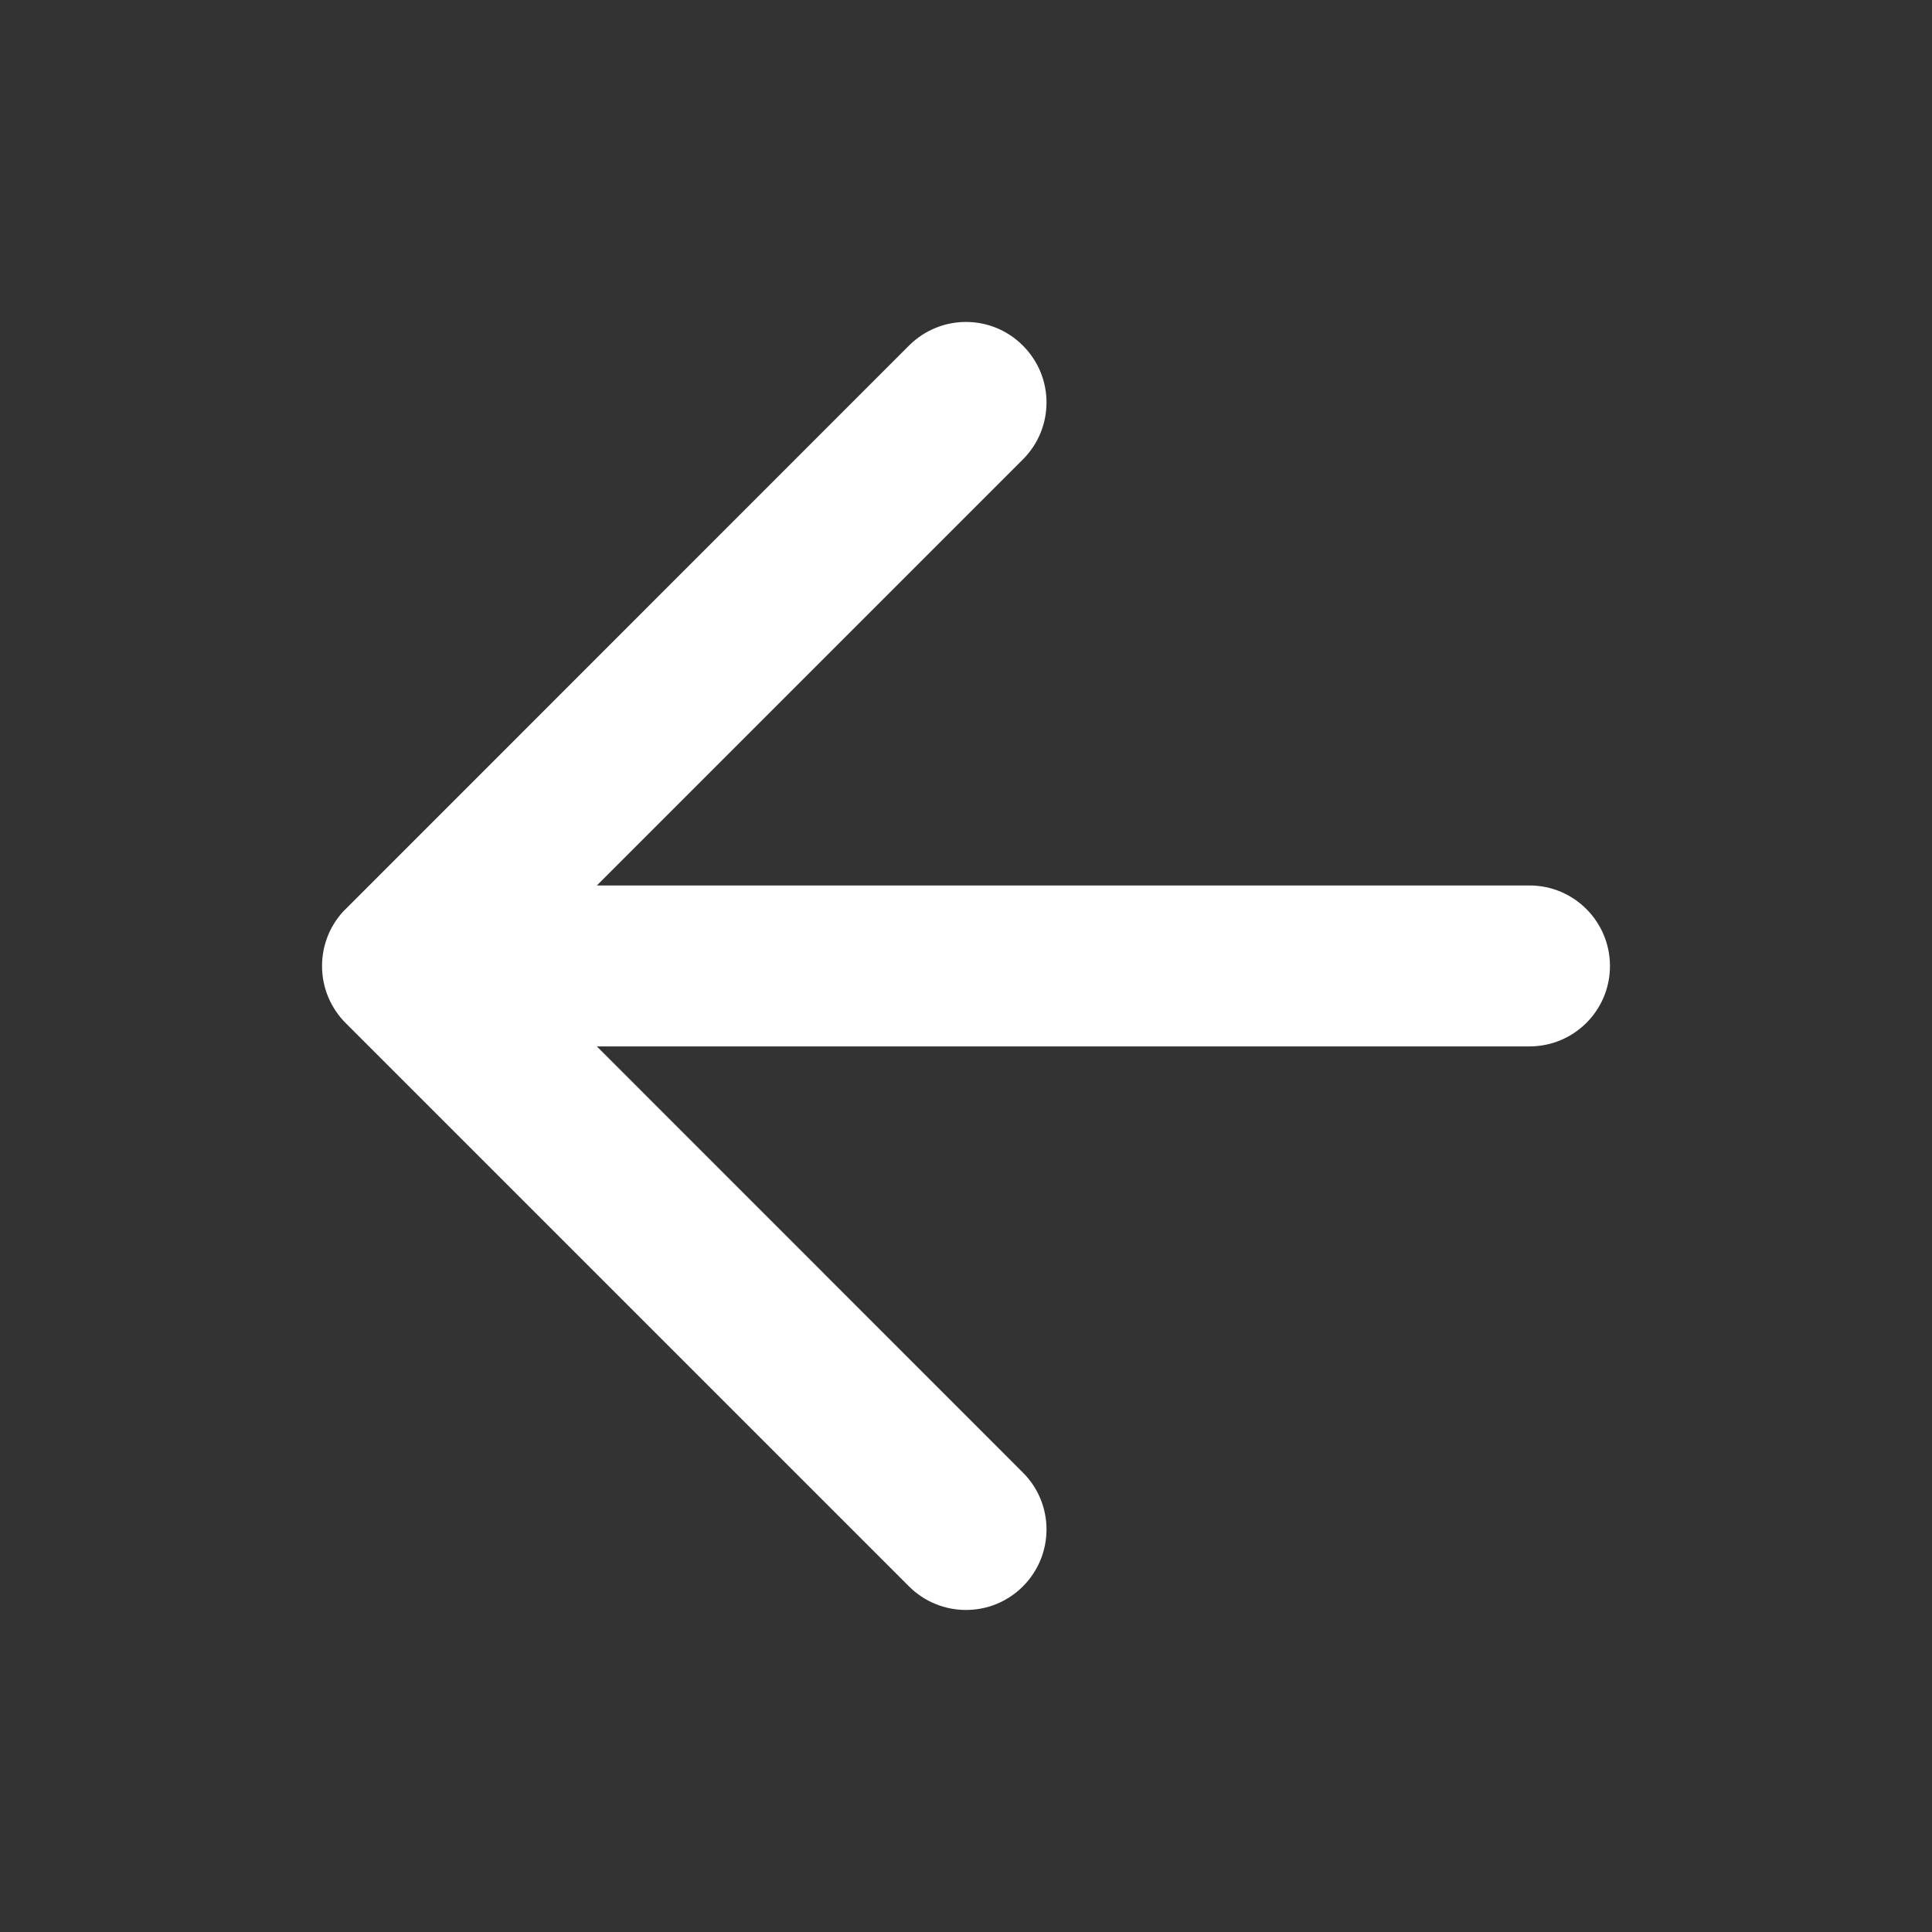 <svg width="16" height="16" viewBox="0 0 16 16" fill="none" xmlns="http://www.w3.org/2000/svg">
<rect x="0" y="0" width="16" height="16" fill="#333333" stroke="none"/>
<path d="M7.528 2.862C7.789 2.601 8.211 2.601 8.471 2.862C8.732 3.122 8.732 3.544 8.471 3.805L4.943 7.333H12.666C13.035 7.333 13.333 7.632 13.333 8C13.333 8.368 13.035 8.666 12.666 8.666H4.943L8.471 12.195C8.732 12.455 8.732 12.877 8.471 13.138C8.211 13.398 7.789 13.398 7.528 13.138L2.863 8.473C2.742 8.352 2.667 8.185 2.667 8C2.667 8 2.667 8 2.667 8C2.667 7.833 2.729 7.672 2.841 7.55" fill="white"/>
</svg>
